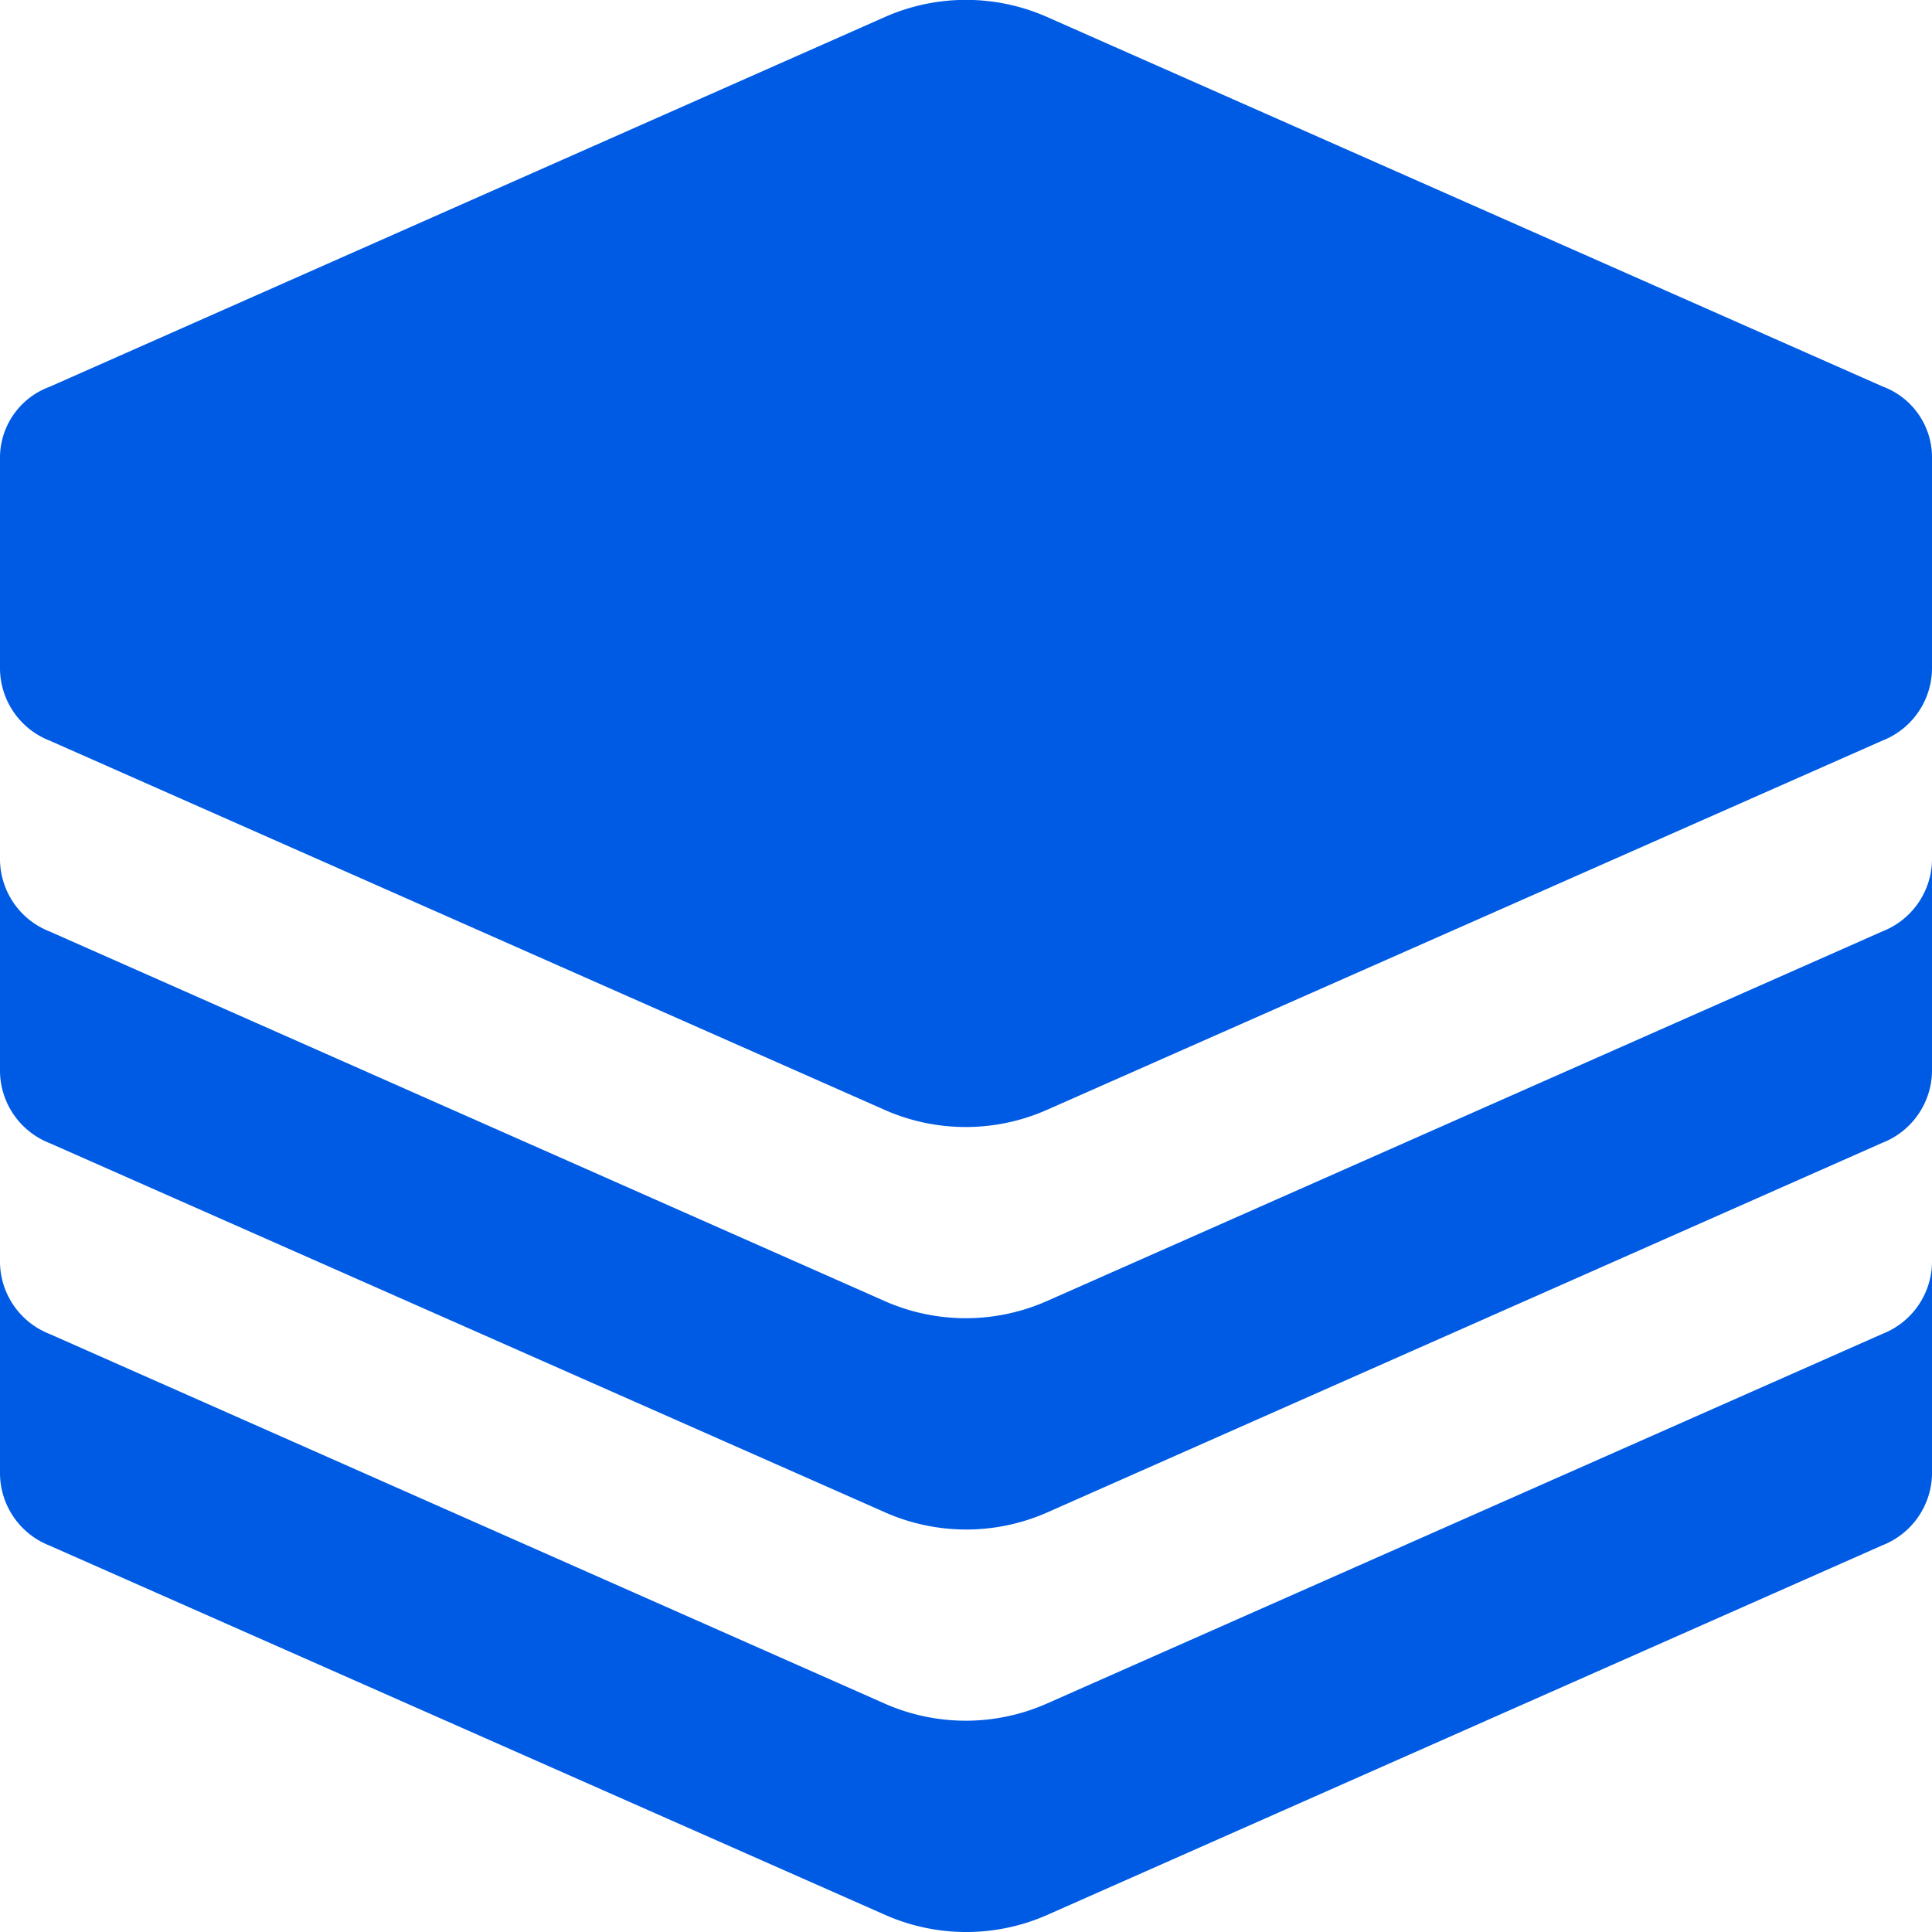 <svg xmlns="http://www.w3.org/2000/svg" width="24" height="24" viewBox="0 0 24 24">
  <g id="faq-icon6" transform="translate(-545 -1096)">
    <path id="Path_628" data-name="Path 628" d="M23.384,16.57A.969.969,0,0,0,24,15.688v2.625a.969.969,0,0,1-.616.883L13,23.792a2.491,2.491,0,0,1-1.994,0L.616,19.2A.969.969,0,0,1,0,18.313V15.688a.969.969,0,0,0,.616.883L11,21.167a2.491,2.491,0,0,0,1.994,0Z" transform="translate(545 1096)" fill="#005be4" fill-rule="evenodd"/>
    <path id="Path_629" data-name="Path 629" d="M23.384,11.57A.969.969,0,0,0,24,10.688v2.625a.969.969,0,0,1-.616.883L13,18.792a2.491,2.491,0,0,1-1.994,0L.616,14.2A.969.969,0,0,1,0,13.313V10.688a.969.969,0,0,0,.616.883L11,16.167a2.491,2.491,0,0,0,1.994,0Z" transform="translate(545 1096)" fill="#005be4" fill-rule="evenodd"/>
    <path id="Path_630" data-name="Path 630" d="M13,2.833a2.49,2.49,0,0,0-1.994,0L4.554,5.688H0V8.313A.969.969,0,0,0,.616,9.2L11,13.792a2.491,2.491,0,0,0,1.994,0L23.384,9.2A.969.969,0,0,0,24,8.313V5.688H19.447Z" transform="translate(545 1096)" fill="#005be4" fill-rule="evenodd"/>
    <path id="Path_631" data-name="Path 631" d="M11,.208A2.49,2.49,0,0,1,13,.208L23.384,4.8a.94.94,0,0,1,0,1.765L13,11.167a2.491,2.491,0,0,1-1.994,0L.616,6.57a.94.94,0,0,1,0-1.765Z" transform="translate(545 1096)" fill="#005be4"/>
  </g>
</svg>
